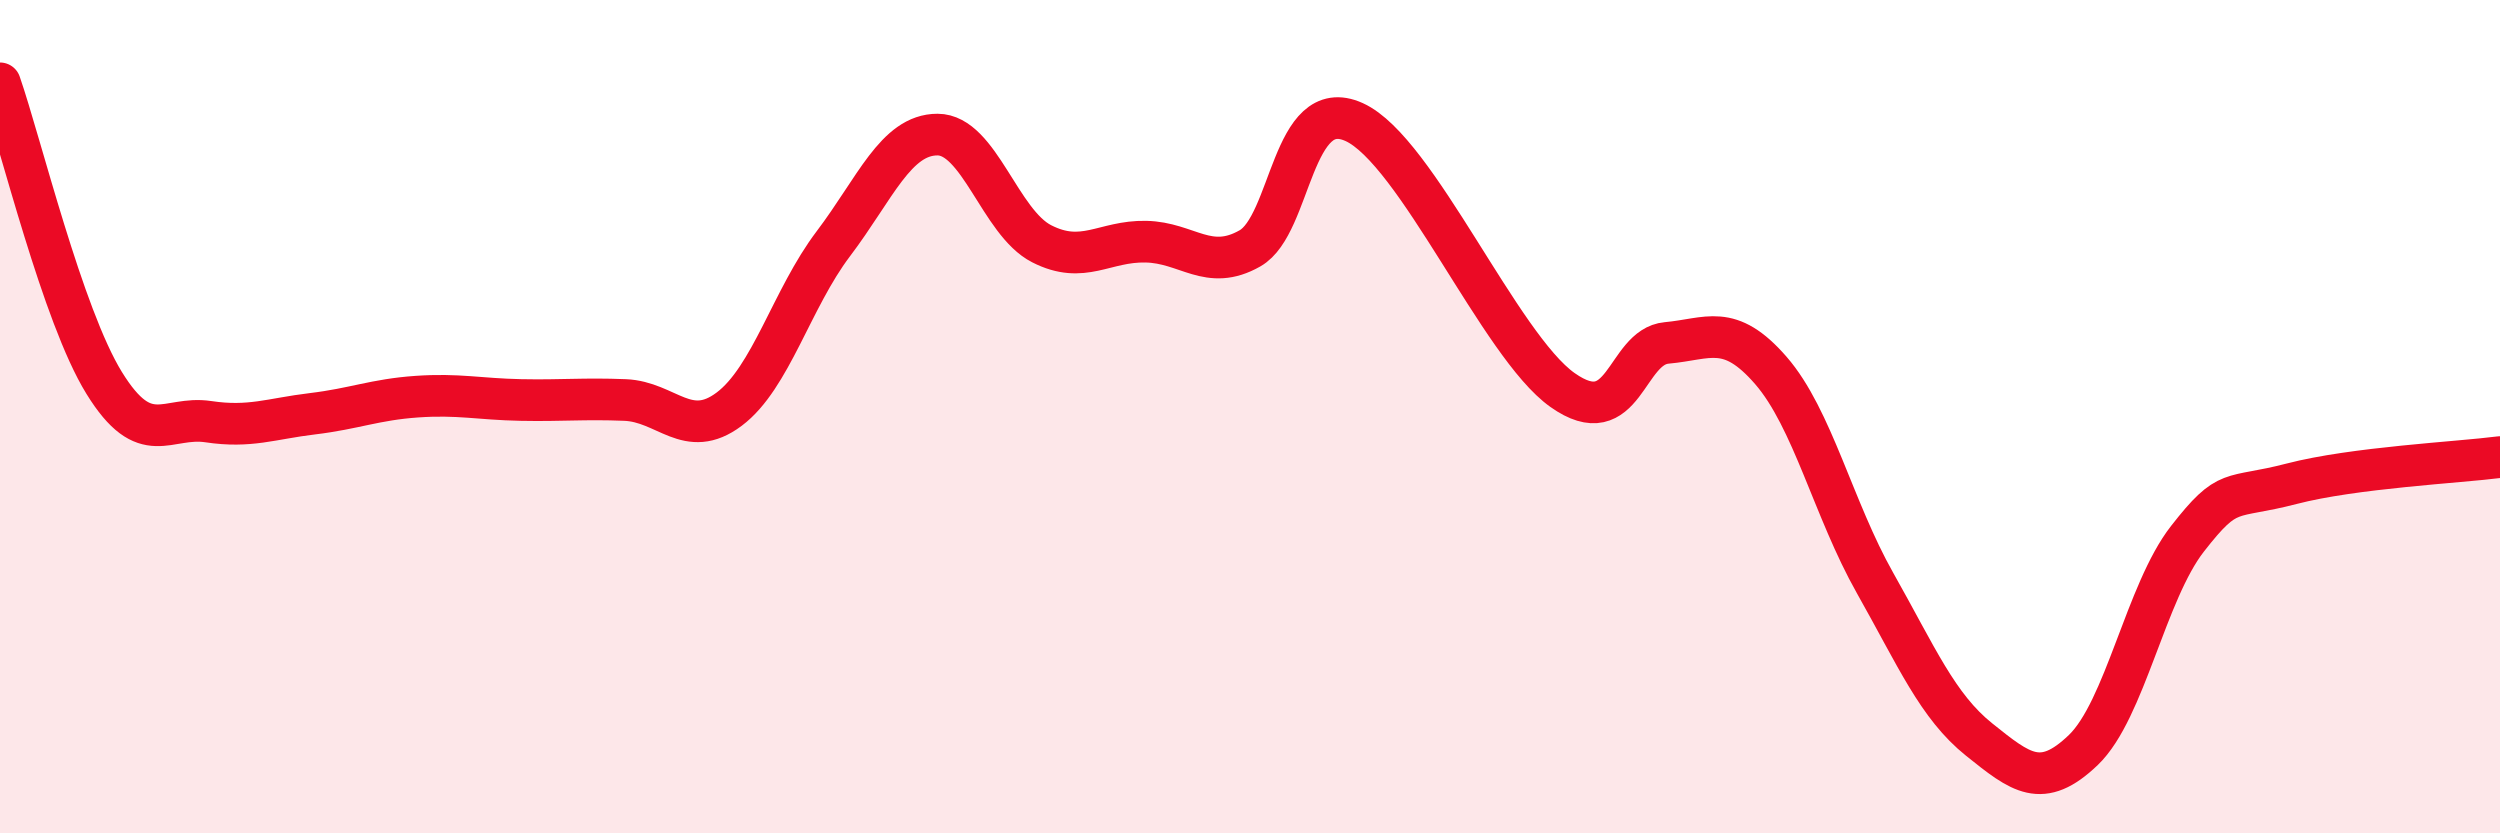 
    <svg width="60" height="20" viewBox="0 0 60 20" xmlns="http://www.w3.org/2000/svg">
      <path
        d="M 0,2 C 0.5,3.44 1.5,7.57 2.5,9.19 C 3.5,10.81 4,9.97 5,10.12 C 6,10.27 6.5,10.05 7.5,9.93 C 8.5,9.81 9,9.59 10,9.52 C 11,9.45 11.5,9.58 12.5,9.6 C 13.5,9.62 14,9.56 15,9.6 C 16,9.64 16.5,10.57 17.5,9.82 C 18.5,9.07 19,7.17 20,5.85 C 21,4.53 21.5,3.23 22.5,3.23 C 23.5,3.23 24,5.34 25,5.85 C 26,6.36 26.5,5.78 27.5,5.8 C 28.5,5.82 29,6.53 30,5.96 C 31,5.39 31,2.25 32.5,2.93 C 34,3.61 36,8.3 37.5,9.36 C 39,10.42 39,8.32 40,8.23 C 41,8.14 41.5,7.74 42.5,8.89 C 43.5,10.04 44,12.22 45,13.99 C 46,15.76 46.5,16.95 47.5,17.75 C 48.5,18.55 49,18.96 50,18 C 51,17.04 51.5,14.21 52.5,12.93 C 53.5,11.65 53.5,12 55,11.61 C 56.5,11.22 59,11.1 60,10.97L60 20L0 20Z"
        fill="#EB0A25"
        opacity="0.1"
        stroke-linecap="round"
        stroke-linejoin="round"
      />
      <path
        d="M 0,2 C 0.5,3.44 1.5,7.57 2.5,9.19 C 3.5,10.81 4,9.97 5,10.12 C 6,10.27 6.5,10.05 7.5,9.93 C 8.5,9.81 9,9.59 10,9.52 C 11,9.45 11.5,9.58 12.5,9.6 C 13.5,9.62 14,9.56 15,9.6 C 16,9.64 16.5,10.57 17.5,9.82 C 18.5,9.07 19,7.17 20,5.85 C 21,4.53 21.5,3.23 22.5,3.23 C 23.5,3.23 24,5.34 25,5.85 C 26,6.36 26.5,5.78 27.5,5.8 C 28.5,5.82 29,6.53 30,5.96 C 31,5.39 31,2.25 32.5,2.93 C 34,3.61 36,8.3 37.5,9.36 C 39,10.42 39,8.32 40,8.23 C 41,8.14 41.5,7.74 42.5,8.89 C 43.5,10.04 44,12.22 45,13.99 C 46,15.76 46.5,16.95 47.5,17.75 C 48.5,18.55 49,18.96 50,18 C 51,17.04 51.5,14.21 52.5,12.93 C 53.5,11.65 53.5,12 55,11.61 C 56.5,11.22 59,11.1 60,10.97"
        stroke="#EB0A25"
        stroke-width="1"
        fill="none"
        stroke-linecap="round"
        stroke-linejoin="round"
      />
    </svg>
  